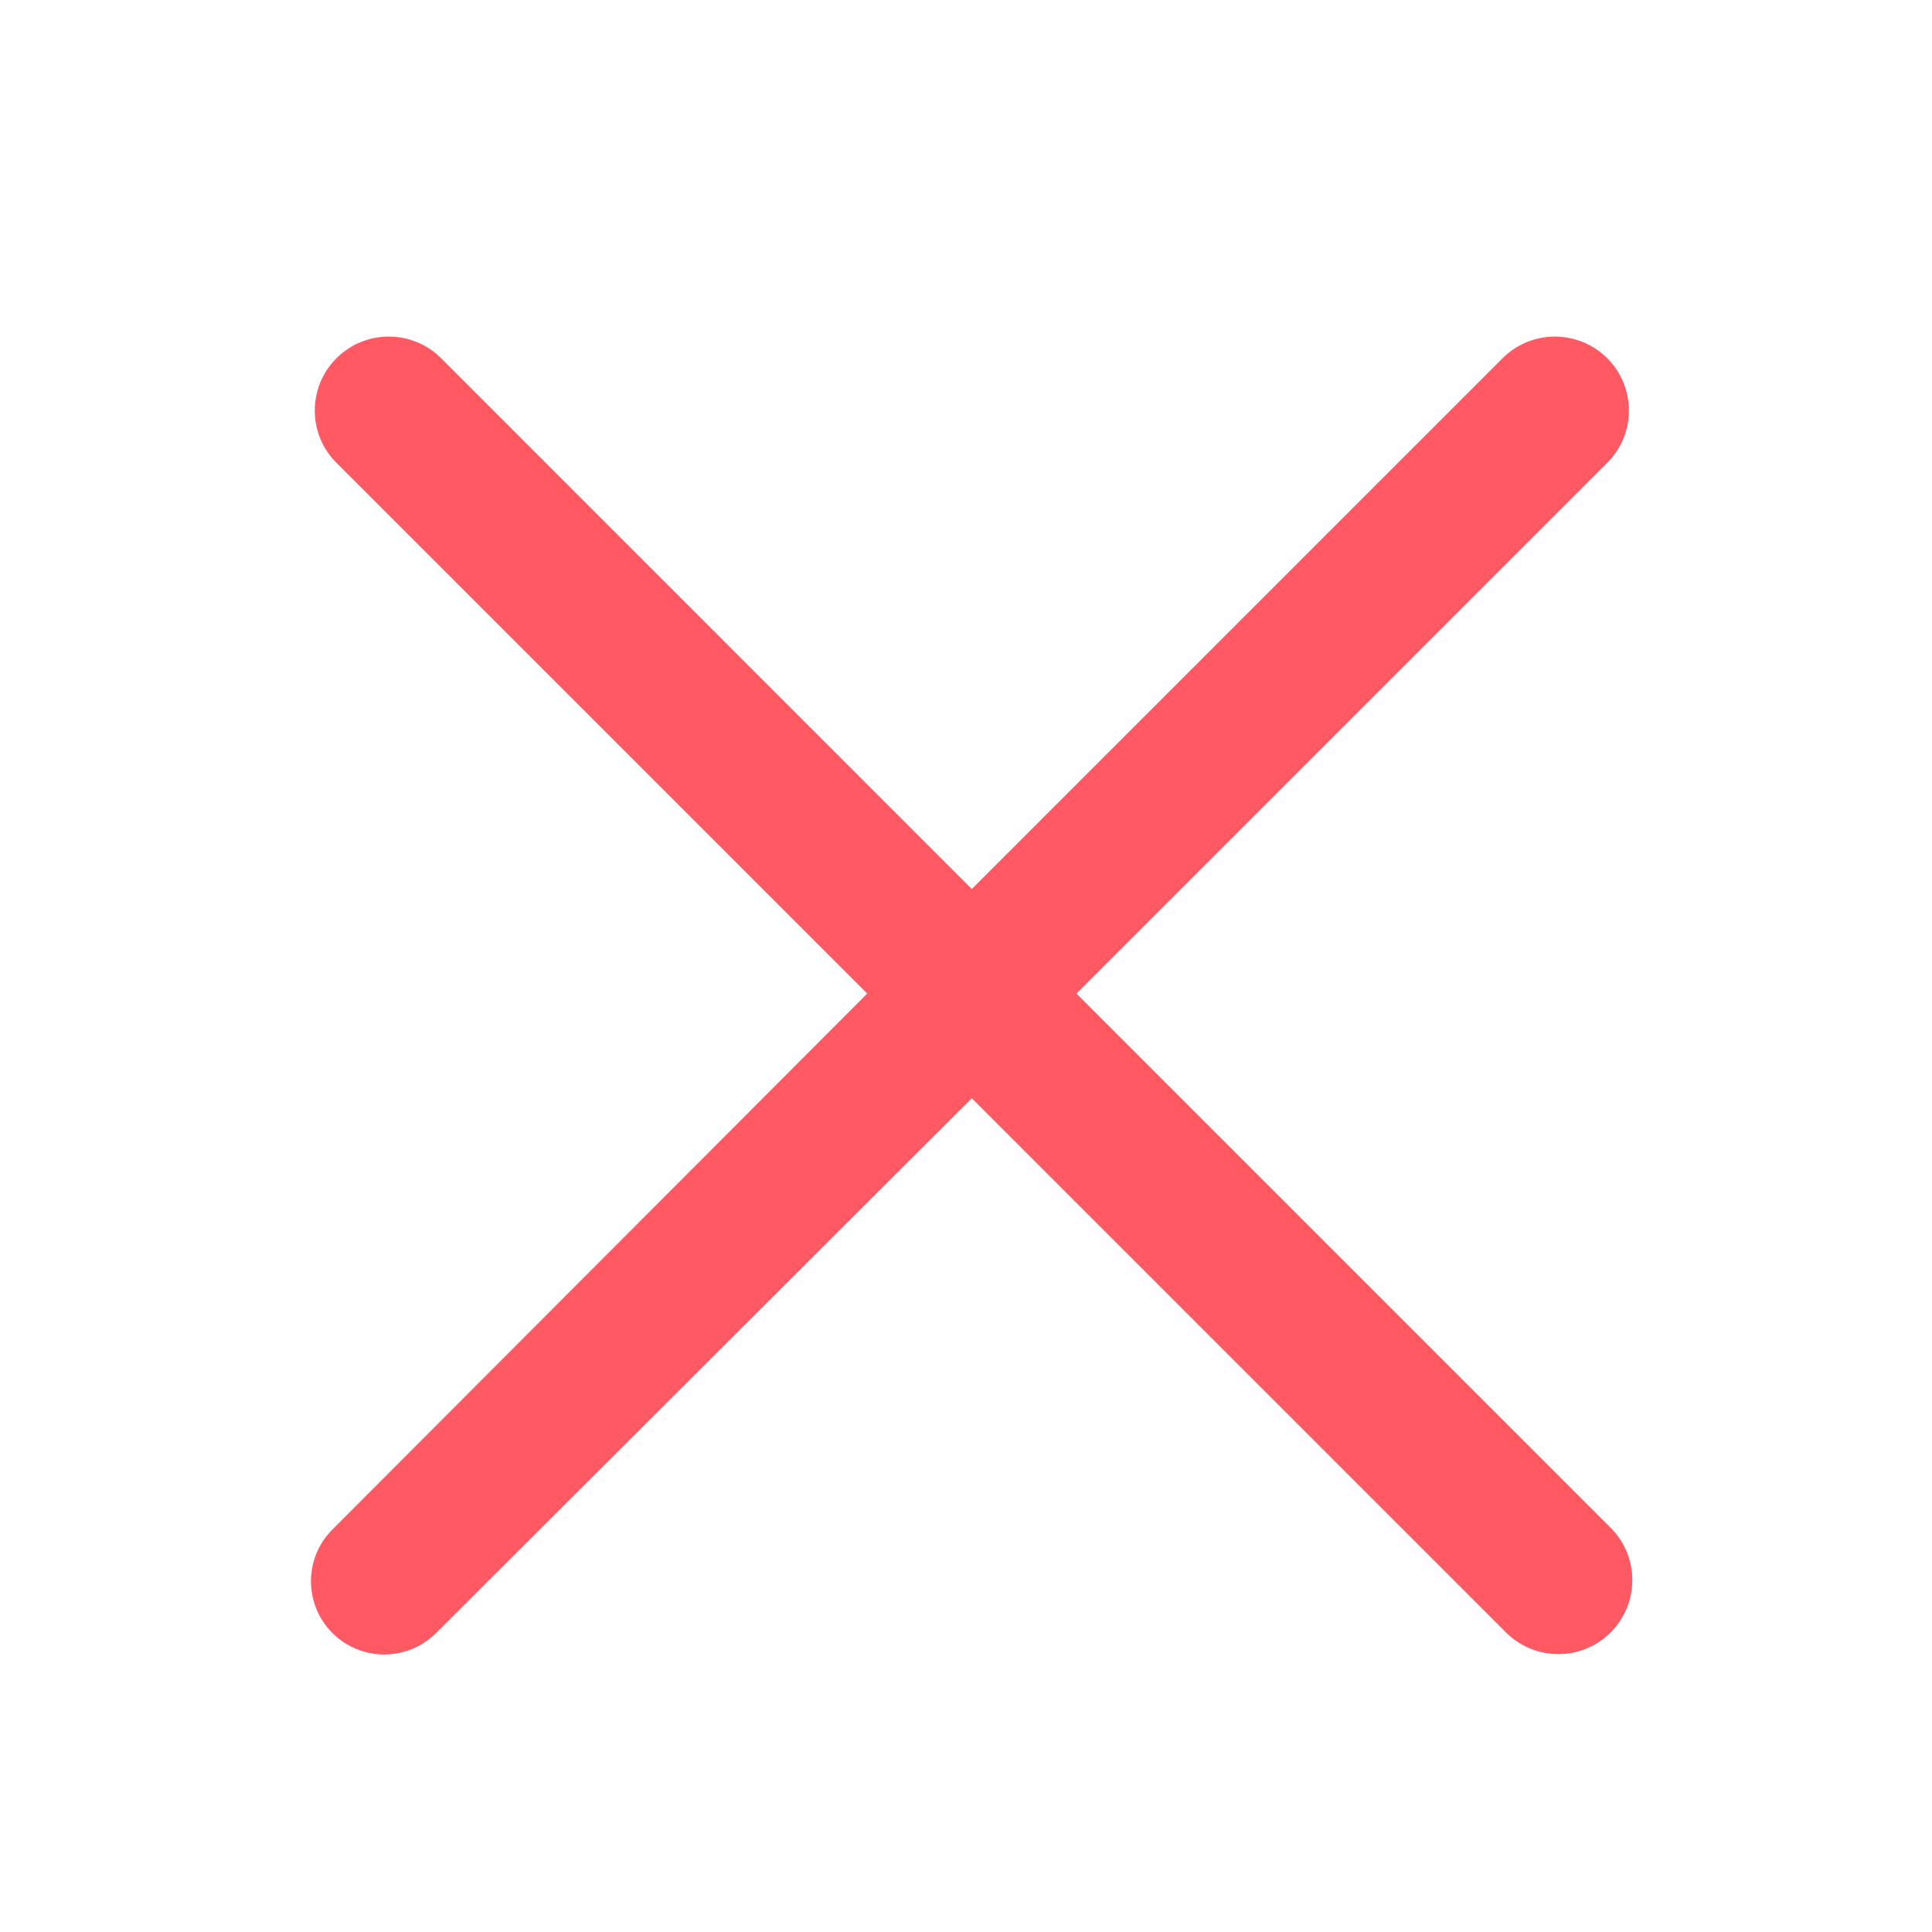 <svg width="21" height="21" viewBox="0 0 21 21" fill="none" xmlns="http://www.w3.org/2000/svg">
<path d="M4.795 3.894C4.48 3.58 3.971 3.58 3.657 3.894C3.343 4.208 3.343 4.717 3.657 5.031L9.426 10.8L3.613 16.625C3.302 16.936 3.303 17.439 3.613 17.75C3.924 18.061 4.428 18.061 4.739 17.751L10.563 11.938L16.369 17.744C16.684 18.058 17.193 18.058 17.507 17.744C17.821 17.43 17.821 16.92 17.507 16.606L11.701 10.8L17.47 5.031C17.784 4.717 17.784 4.208 17.47 3.894C17.155 3.58 16.646 3.58 16.332 3.894L10.563 9.663L4.795 3.894Z" fill="#FF5A64"/>
</svg>
